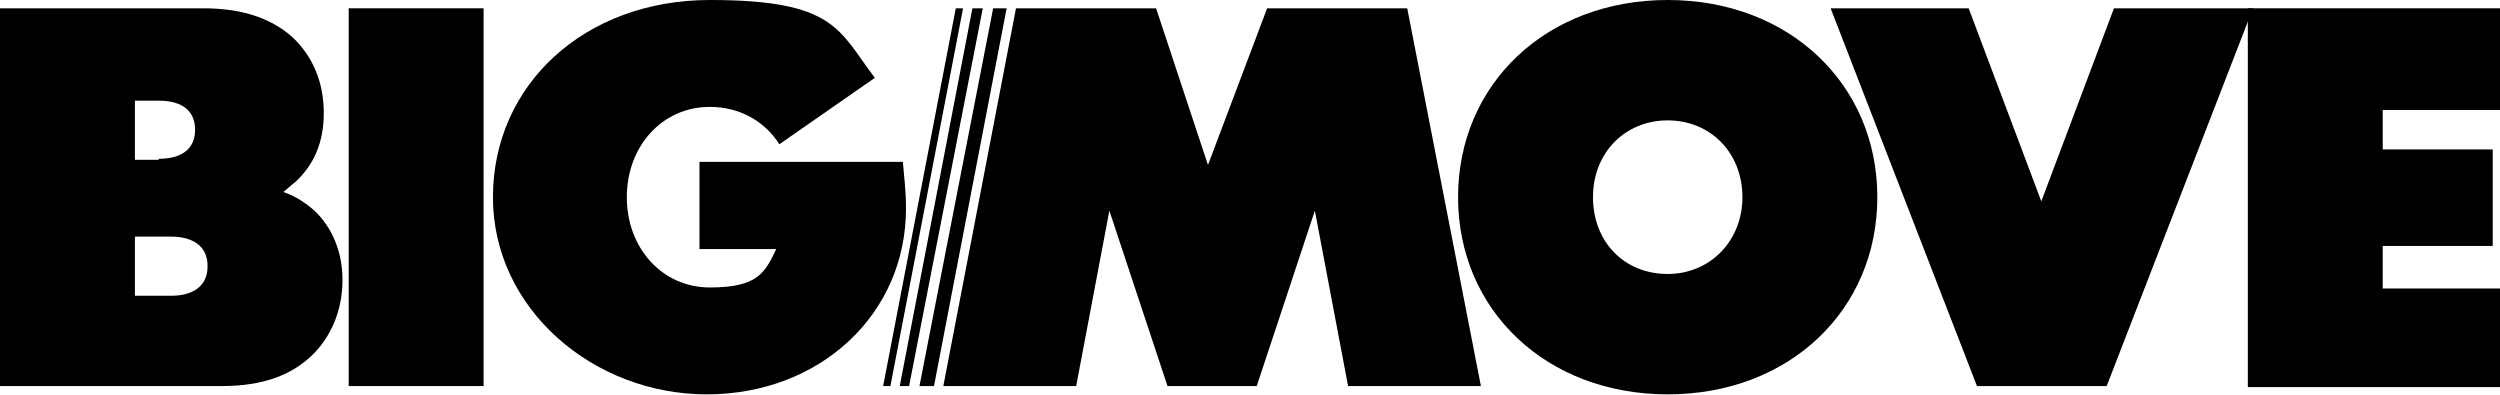 <?xml version="1.0" encoding="UTF-8"?>
<svg xmlns="http://www.w3.org/2000/svg" version="1.1" viewBox="0 0 240.9 38.1">
  <!-- Generator: Adobe Illustrator 28.7.1, SVG Export Plug-In . SVG Version: 1.2.0 Build 142)  -->
  <g>
    <g id="Ebene_1">
      <g>
        <path d="M33,27c0,2.9-1.1,5.5-3,7.3s-4.6,2.9-8.6,2.9H0V.8h19.6c4,0,6.7,1.1,8.6,2.8,2,1.9,3,4.4,3,7.3s-1,5-2.7,6.6c-.4.3-.8.7-1.2,1,1.2.4,2.2,1.1,3,1.8,1.7,1.6,2.7,4,2.7,6.6ZM15.3,15.3c2.4,0,3.5-1.1,3.5-2.8s-1.1-2.8-3.5-2.8h-2.3v5.7h2.3ZM20,25.6c0-2-1.6-2.8-3.5-2.8h-3.5v5.7h3.5c1.9,0,3.5-.8,3.5-2.8Z"/>
        <path d="M46.6.8v36.4h-13V.8h13Z"/>
        <path d="M87.3,20.1c0,10.2-8.3,17.9-19.2,17.9s-20.6-8.2-20.6-19S56.3,0,68.4,0s12.4,2.9,15.9,7.5l-9.2,6.4c-1.4-2.2-3.8-3.6-6.7-3.6-4.6,0-8,3.8-8,8.7s3.4,8.7,8,8.7,5.3-1.4,6.4-3.7h-7.4v-8.4h19.6c.1,1.3.3,2.7.3,4.4Z"/>
        <path d="M126.7,20.3l-5.6,16.9h-8.6l-5.6-16.9-3.2,16.9h-12.8L97.9.8h13.5l5,15.1,5.7-15.1h13.5l7.1,36.4h-12.8l-3.2-16.9Z"/>
        <path d="M140.5,19C140.5,8.1,149,0,160.7,0s20.2,8.1,20.2,19-8.5,19-20.2,19c-11.7,0-20.2-8.1-20.2-19ZM167.9,19c0-4.3-3.1-7.4-7.2-7.4s-7.2,3.1-7.2,7.4,3,7.4,7.2,7.4c4.1,0,7.2-3.2,7.2-7.4Z"/>
        <path d="M176.4.8h13.3l7,18.6,7-18.6h13.4l-14.1,36.4h-12.5L176.4.8Z"/>
        <path d="M240.9.8v9.8h-11.3v3.8h10.6v9.3h-10.6v4.1h11.3v9.5h-24.3V.8h24.3Z"/>
        <polygon points="85.1 37.2 92.1 .8 92.8 .8 85.8 37.2 85.1 37.2"/>
        <polygon points="86.7 37.2 93.7 .8 94.7 .8 87.6 37.2 86.7 37.2"/>
        <polygon points="88.6 37.2 95.7 .8 97 .8 90 37.2 88.6 37.2"/>
      </g>
    </g>
  </g>
</svg>